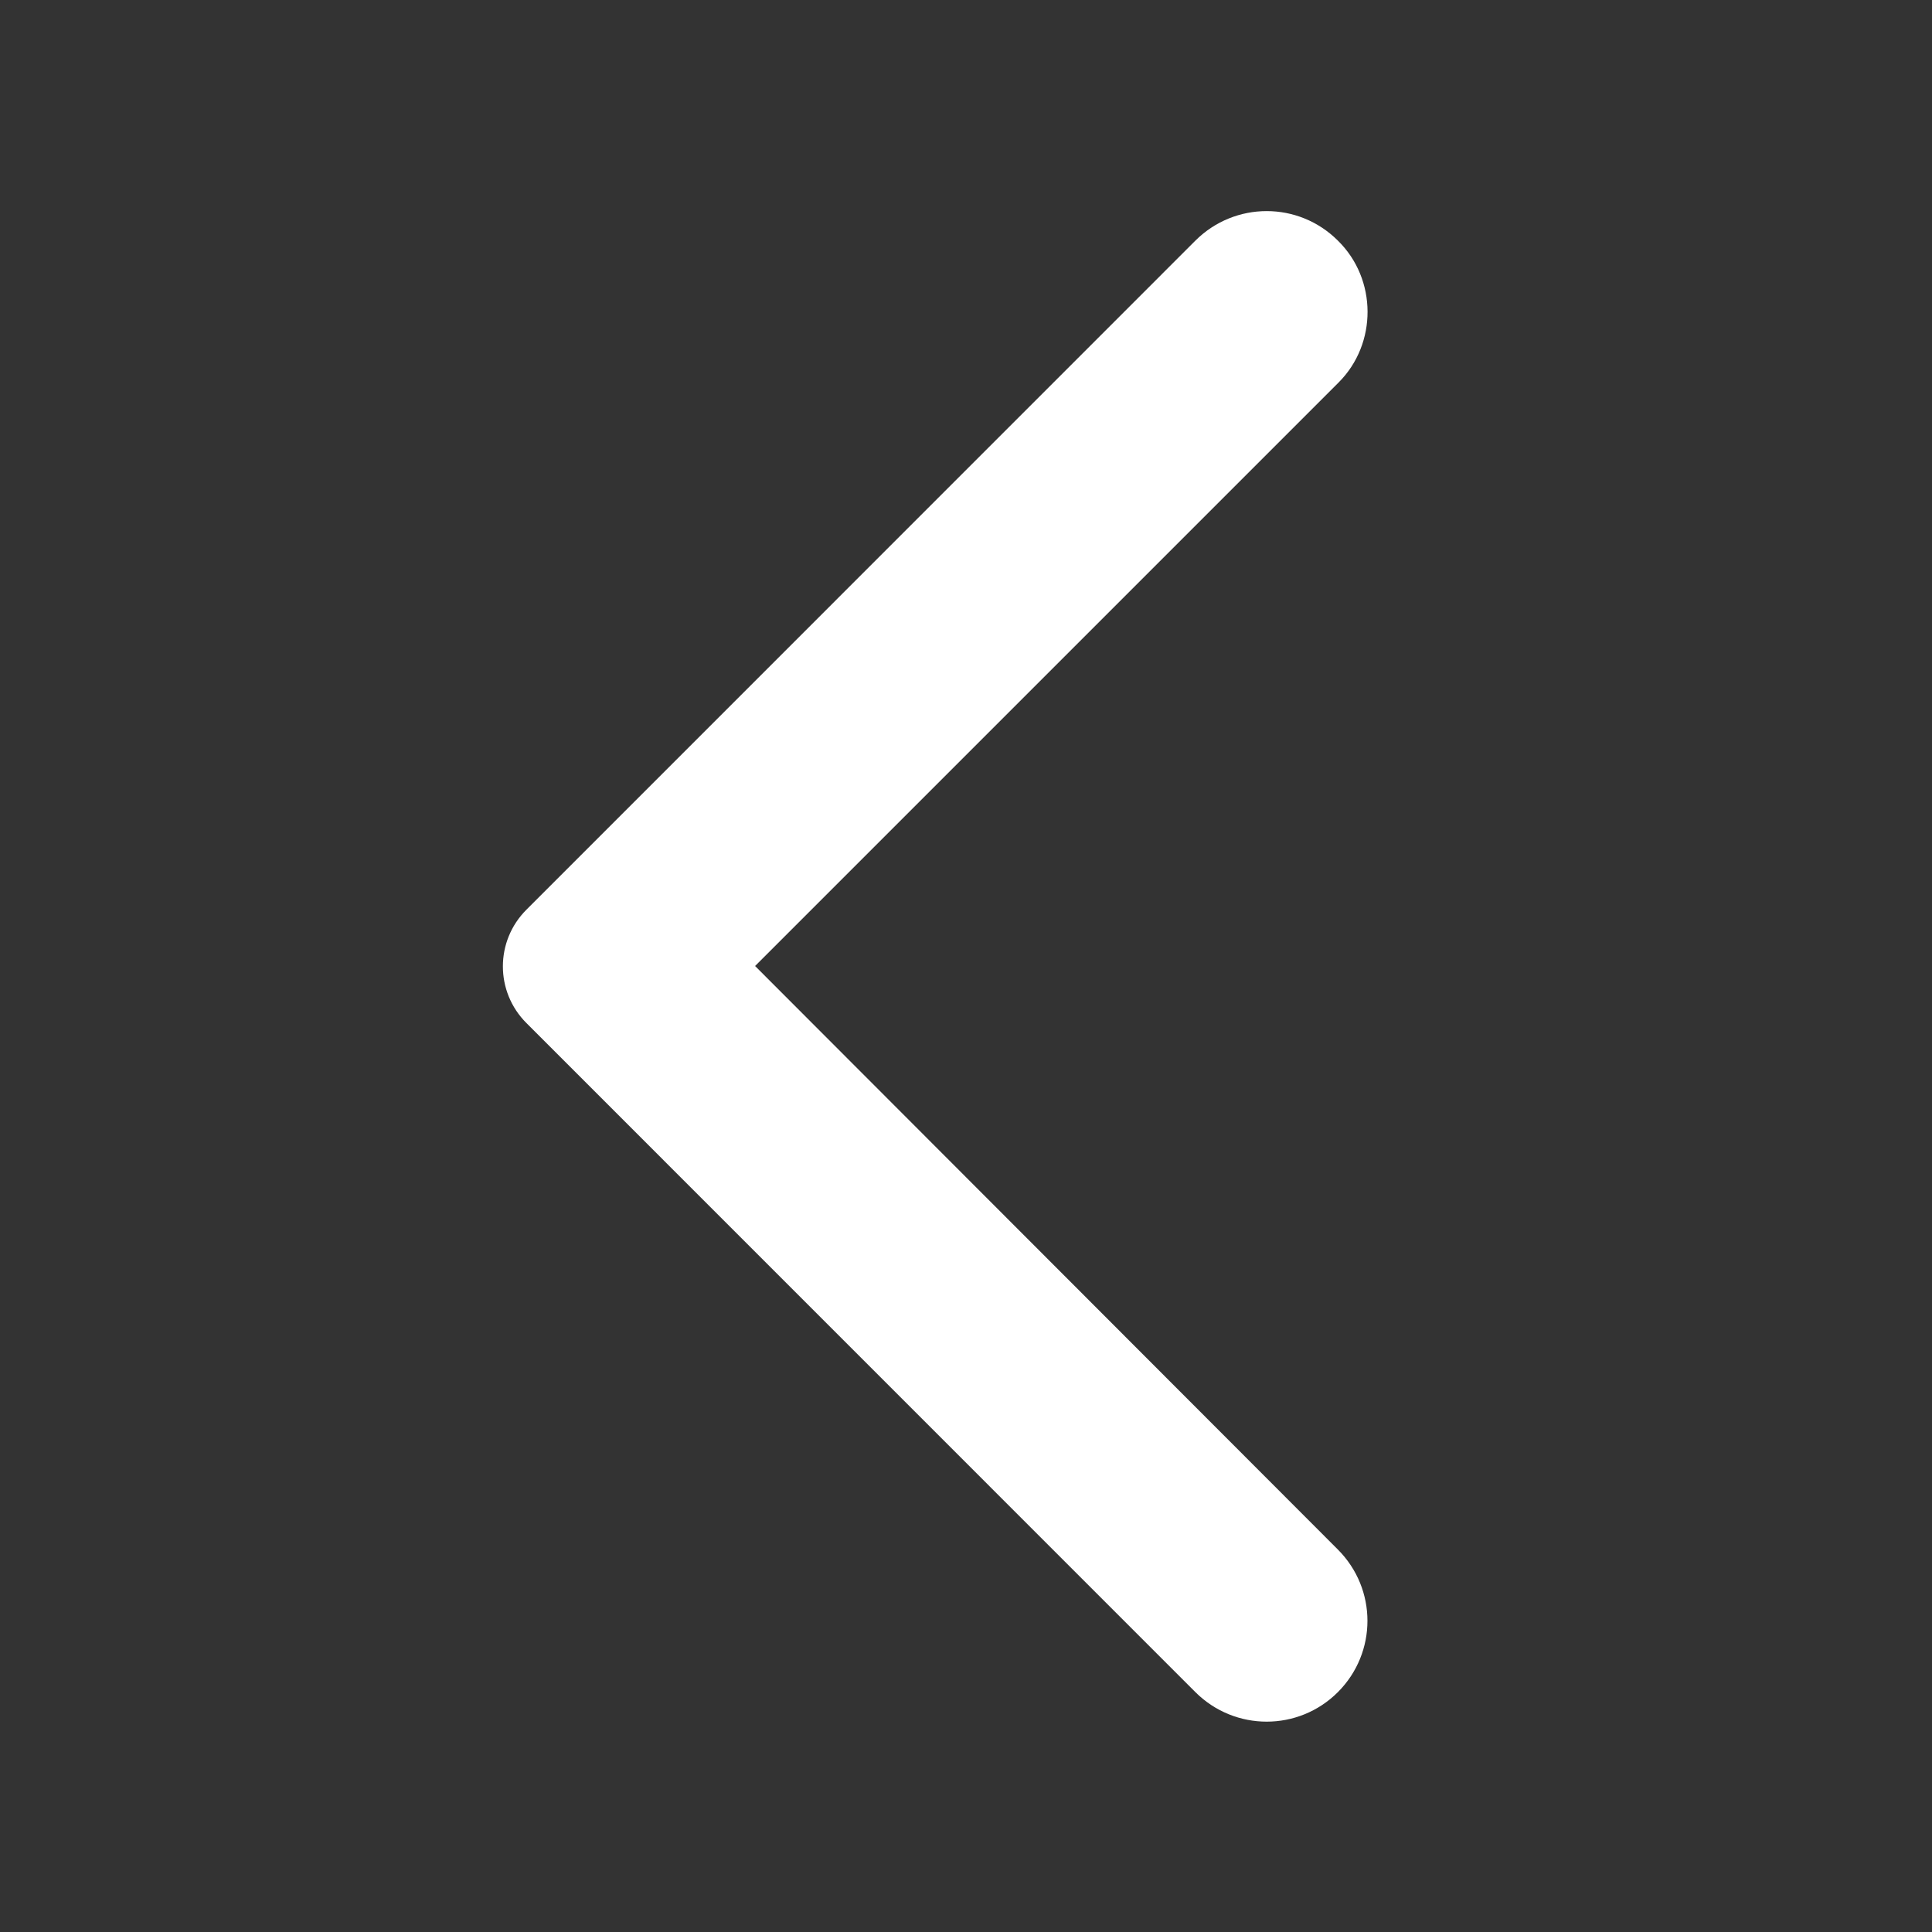 <svg width="18" height="18" viewBox="0 0 18 18" fill="none" xmlns="http://www.w3.org/2000/svg">
<rect x="0" y="0" width="18" height="18" fill="#333333" stroke="none"/>
<path d="M12.465 2.242C12.098 1.875 11.505 1.875 11.137 2.242L4.905 8.475C4.612 8.767 4.612 9.24 4.905 9.532L11.137 15.765C11.505 16.132 12.098 16.132 12.465 15.765C12.832 15.397 12.832 14.805 12.465 14.437L7.035 9L12.473 3.562C12.832 3.202 12.832 2.602 12.465 2.242Z" fill="white"/>
</svg>
